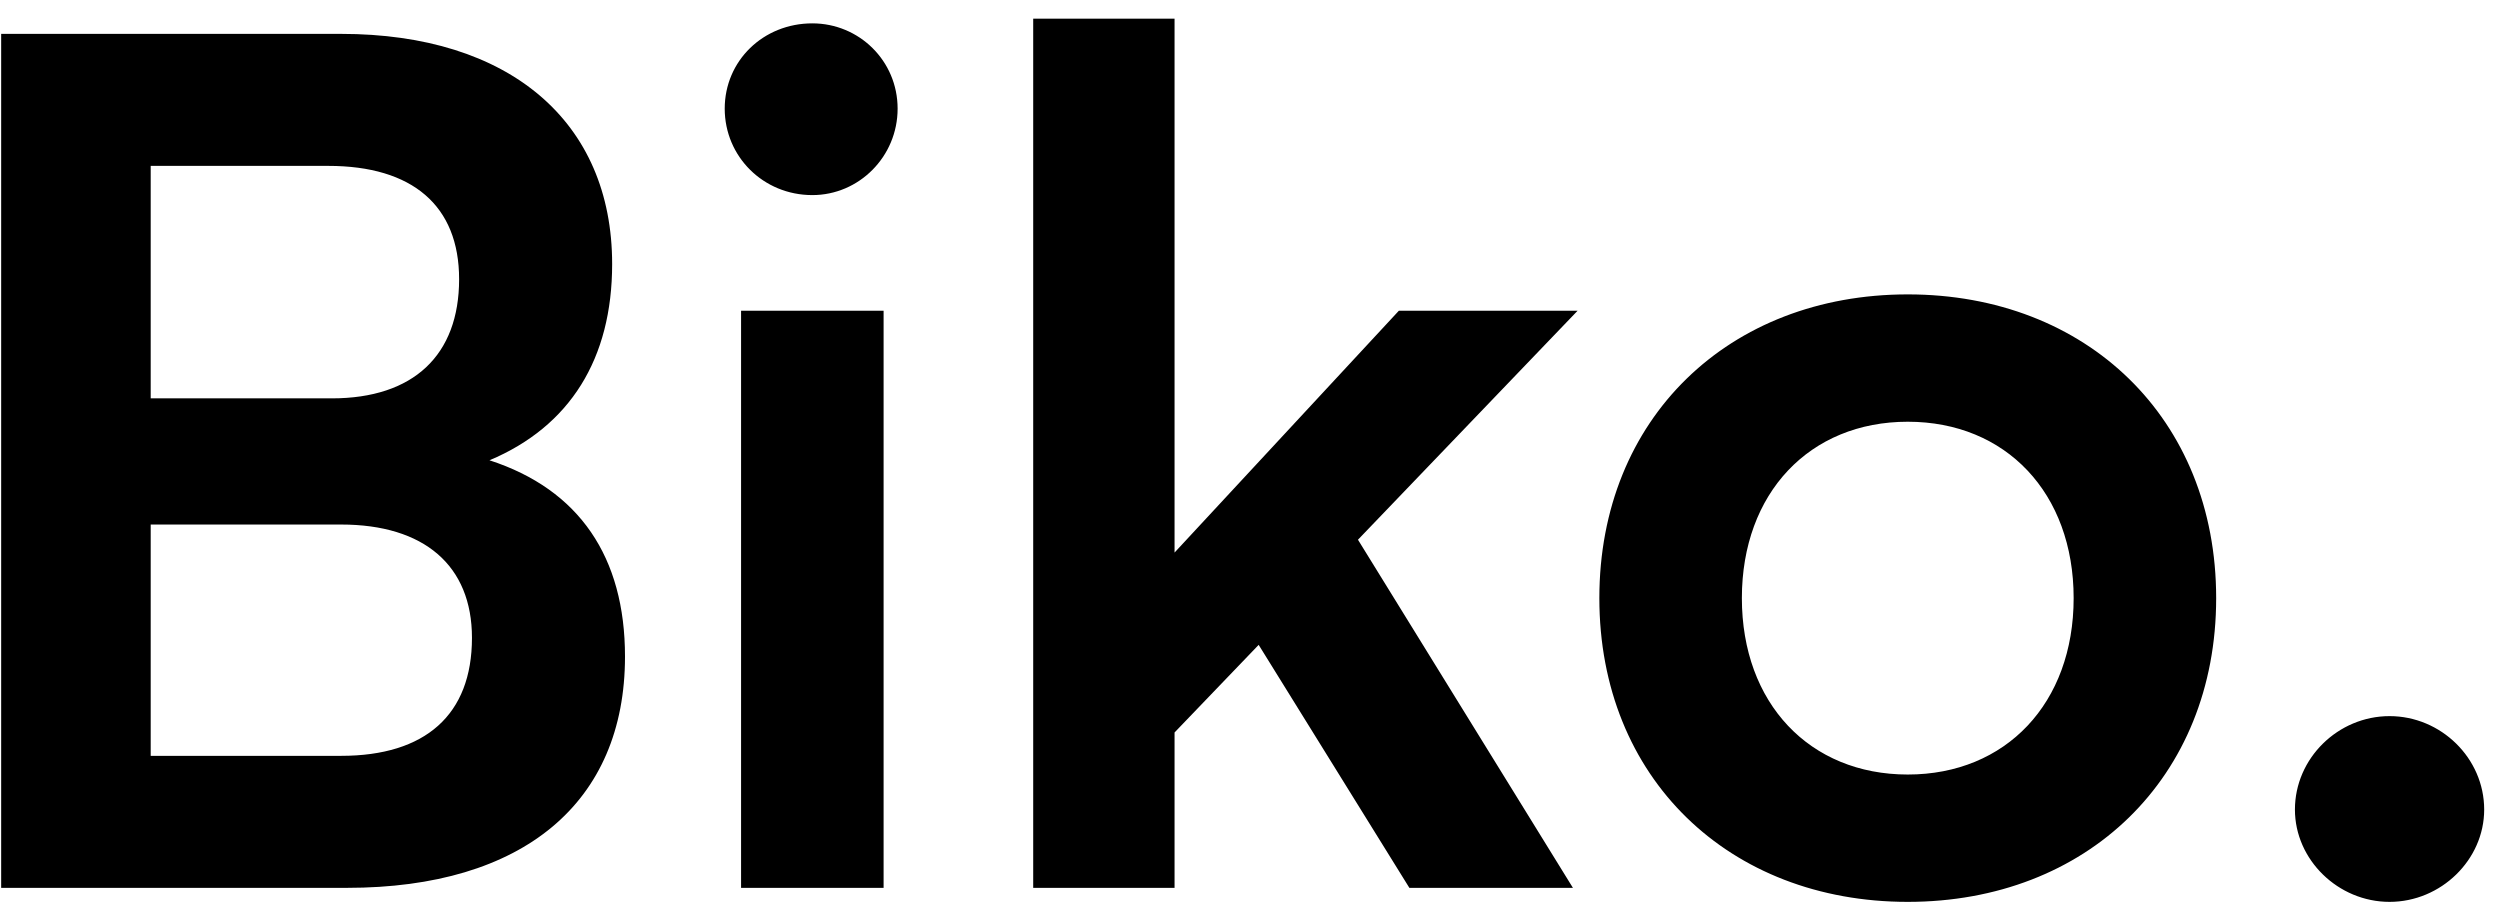 <svg width="107" height="39" viewBox="0 0 107 39" fill="none" xmlns="http://www.w3.org/2000/svg">
<path d="M0.05 38H14.85C22.4 38 26.75 34.35 26.75 28.1C26.75 23.85 24.8 20.95 20.95 19.7C24.4 18.25 26.2 15.35 26.2 11.3C26.2 5.2 21.8 1.45 14.6 1.45H0.05V38ZM14.05 7.1C17.65 7.1 19.65 8.8 19.65 11.95C19.65 15.2 17.7 17.05 14.2 17.05H6.45V7.1H14.05ZM14.6 22.45C18.15 22.45 20.2 24.2 20.2 27.3C20.2 30.6 18.2 32.35 14.6 32.35H6.45V22.45H14.6ZM34.768 8.35C36.768 8.35 38.418 6.7 38.418 4.65C38.418 2.6 36.768 1 34.768 1C32.668 1 31.018 2.6 31.018 4.65C31.018 6.7 32.668 8.35 34.768 8.35ZM31.718 38H37.818V13.3H31.718V38ZM50.271 38V31.35L53.871 27.6L60.321 38H67.321L58.121 23.1L67.521 13.3H59.871L50.271 23.65V0.8H44.221V38H50.271ZM68.452 25.6C68.452 33.3 74.002 38.6 81.652 38.6C89.302 38.6 94.852 33.3 94.852 25.6C94.852 17.9 89.302 12.6 81.652 12.6C74.002 12.6 68.452 17.9 68.452 25.6ZM74.552 25.6C74.552 21.1 77.452 18.05 81.652 18.05C85.852 18.05 88.752 21.1 88.752 25.6C88.752 30.1 85.852 33.15 81.652 33.15C77.452 33.15 74.552 30.1 74.552 25.6ZM102.273 38.6C104.473 38.6 106.323 36.8 106.323 34.65C106.323 32.45 104.473 30.65 102.273 30.65C100.073 30.65 98.223 32.45 98.223 34.65C98.223 36.8 100.073 38.6 102.273 38.6Z" fill="black"/>
</svg>
